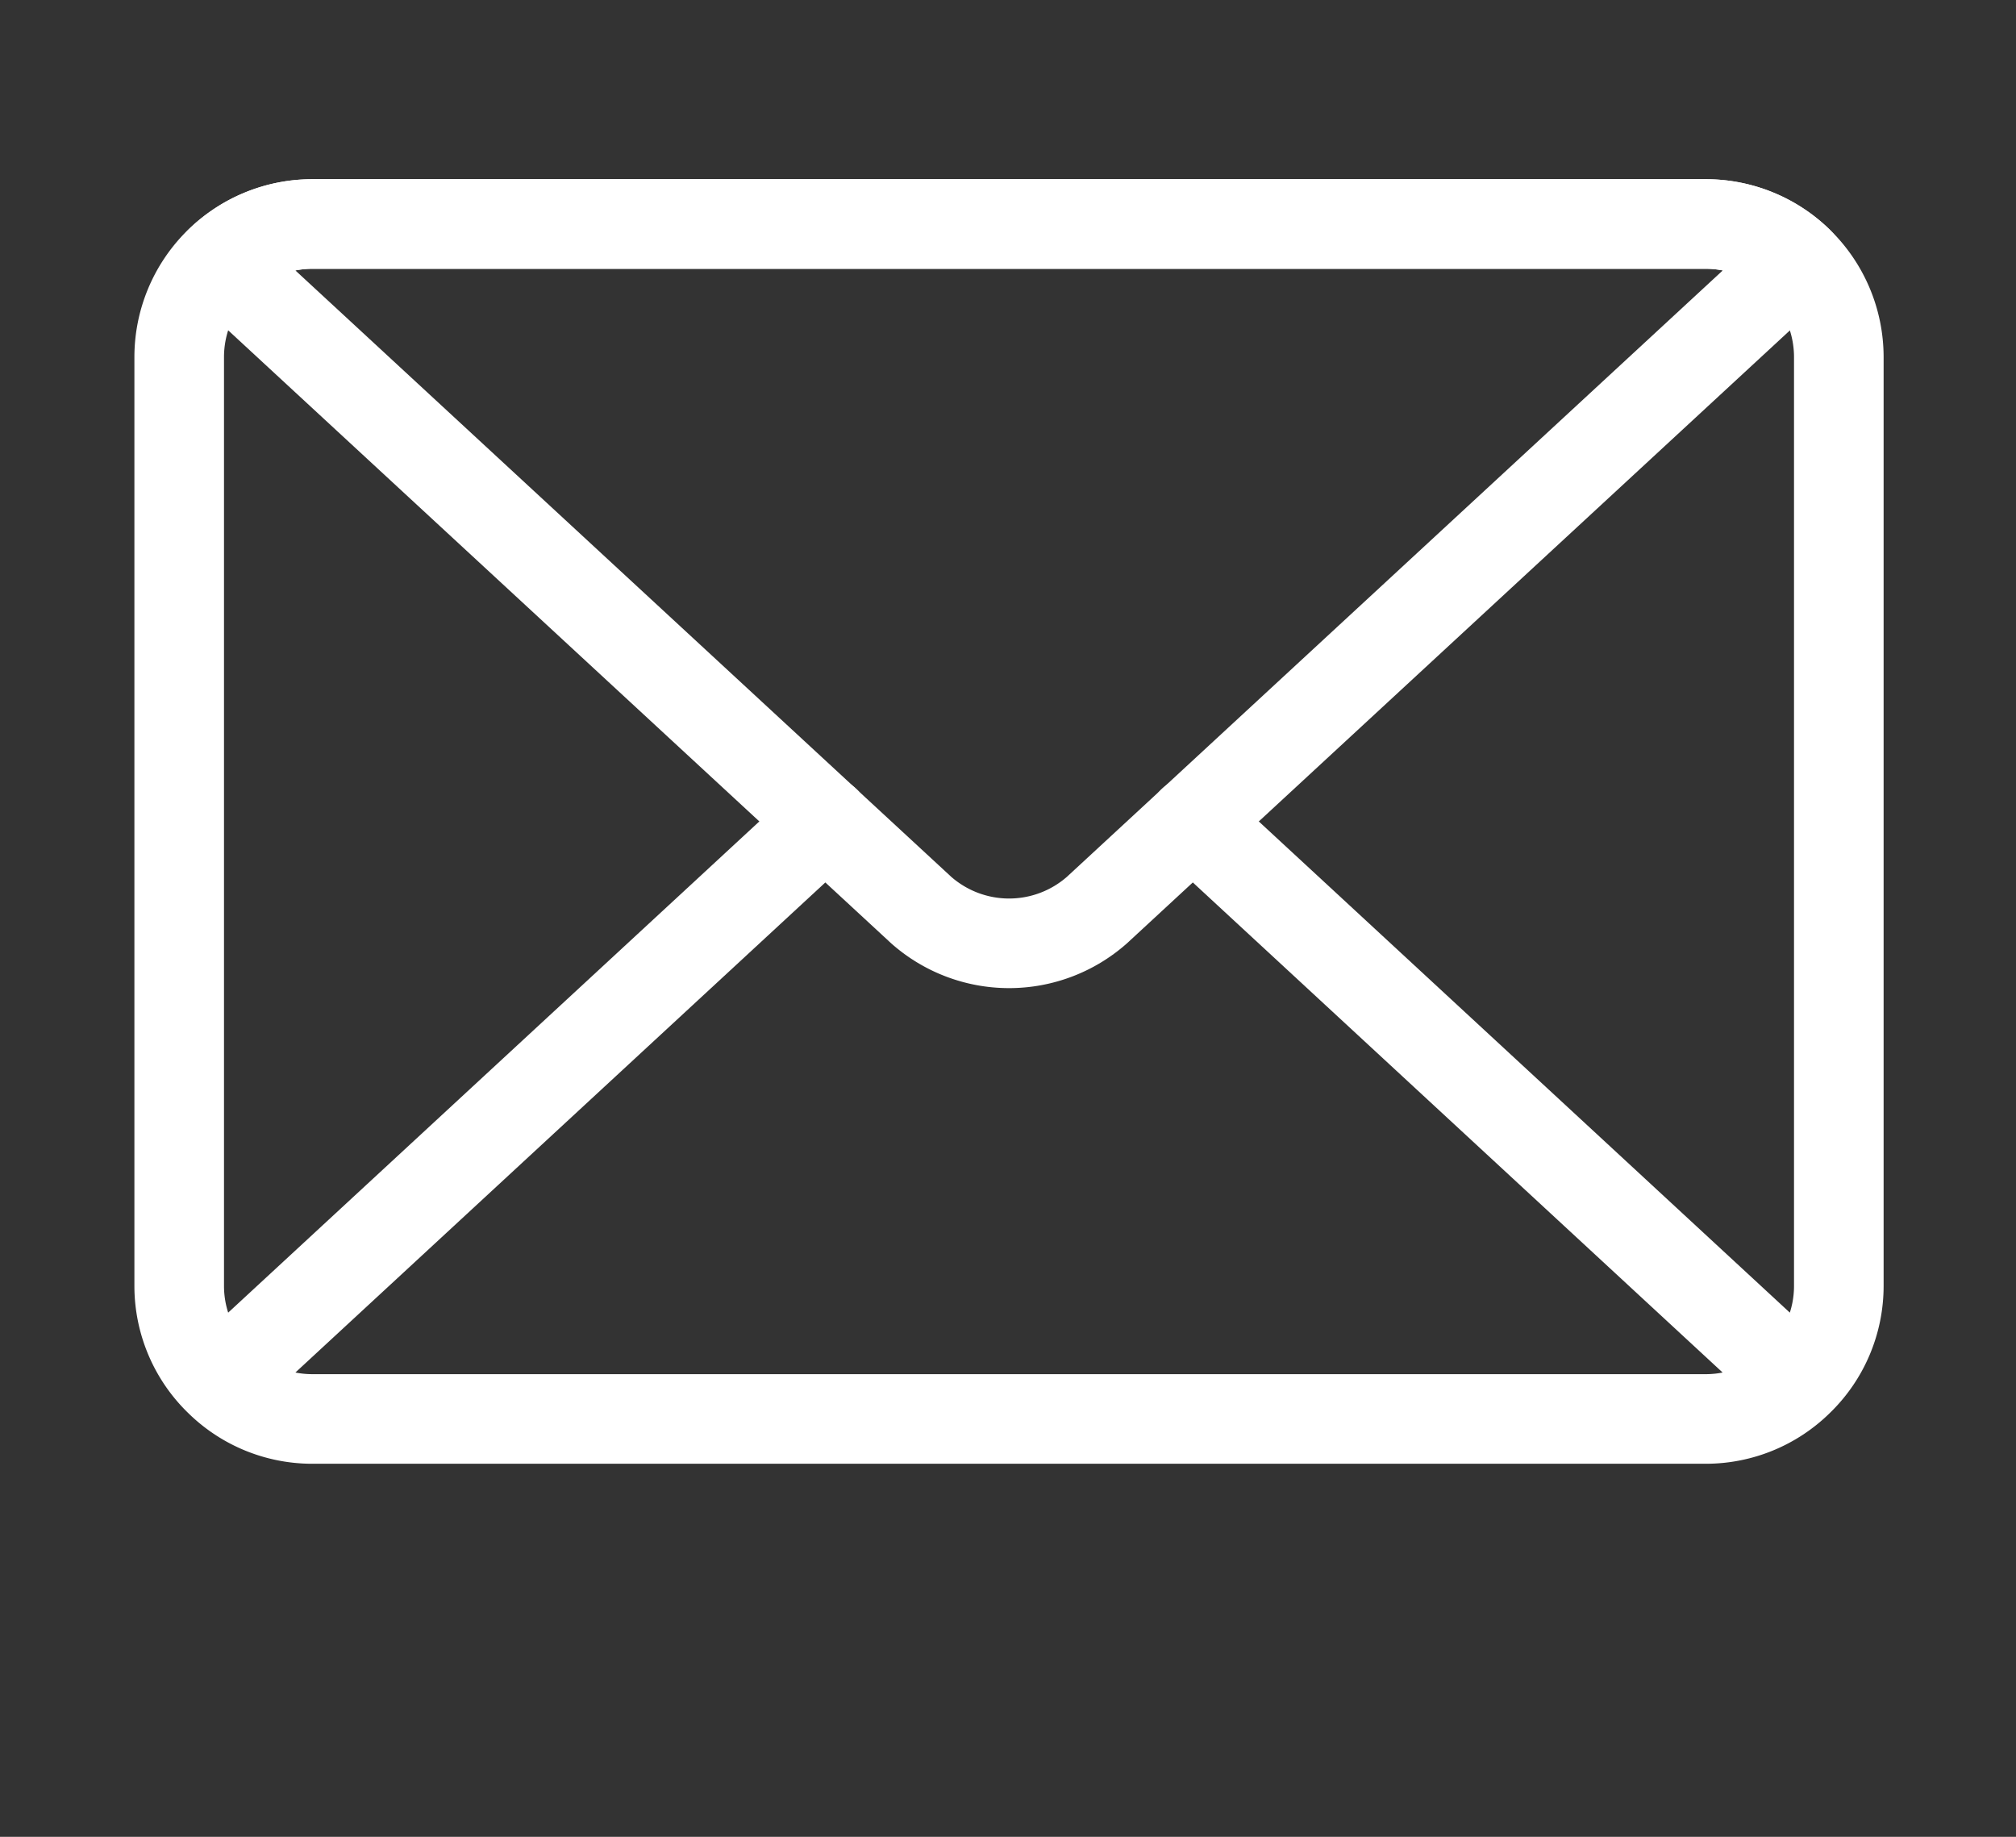 <svg xmlns="http://www.w3.org/2000/svg" xmlns:xlink="http://www.w3.org/1999/xlink" width="45" height="41" viewBox="0 0 45 41">
  <rect x="0" y="0" width="45" height="41" fill="#333333" stroke="none"/>
  <defs>
    <clipPath id="clip-Artboard_2">
      <rect width="45" height="41"/>
    </clipPath>
  </defs>
  <g id="Artboard_2" data-name="Artboard – 2" clip-path="url(#clip-Artboard_2)">
    <rect width="45" height="41" fill="rgba(255,255,255,0)"/>
    <g id="Group_1" data-name="Group 1" transform="translate(43 0.957)">
      <g id="Group_1-2" data-name="Group 1" transform="translate(-39 4.043)">
        <path id="Path_1" data-name="Path 1" d="M168.082,213H136.964A2.972,2.972,0,0,0,134,215.963v20.746a2.951,2.951,0,0,0,.908,2.124l13.517-12.5-13.517,12.5a2.95,2.95,0,0,0,2.056.84h31.118a2.949,2.949,0,0,0,2.055-.84l-13.514-12.5,13.514,12.5a2.949,2.949,0,0,0,.908-2.124V215.963A2.972,2.972,0,0,0,168.082,213Z" transform="translate(-134 -213)" fill="none" stroke="#fff" stroke-linecap="round" stroke-linejoin="round" stroke-width="2"/>
        <path id="Path_2" data-name="Path 2" d="M154.8,228.316l15.658-14.477A2.95,2.95,0,0,0,168.4,213H137.281a2.951,2.951,0,0,0-2.056.84l15.657,14.476A2.963,2.963,0,0,0,154.8,228.316Z" transform="translate(-134.317 -213)" fill="none" stroke="#fff" stroke-linecap="round" stroke-linejoin="round" stroke-width="2"/>
      </g>
    </g>
  </g>
</svg>
